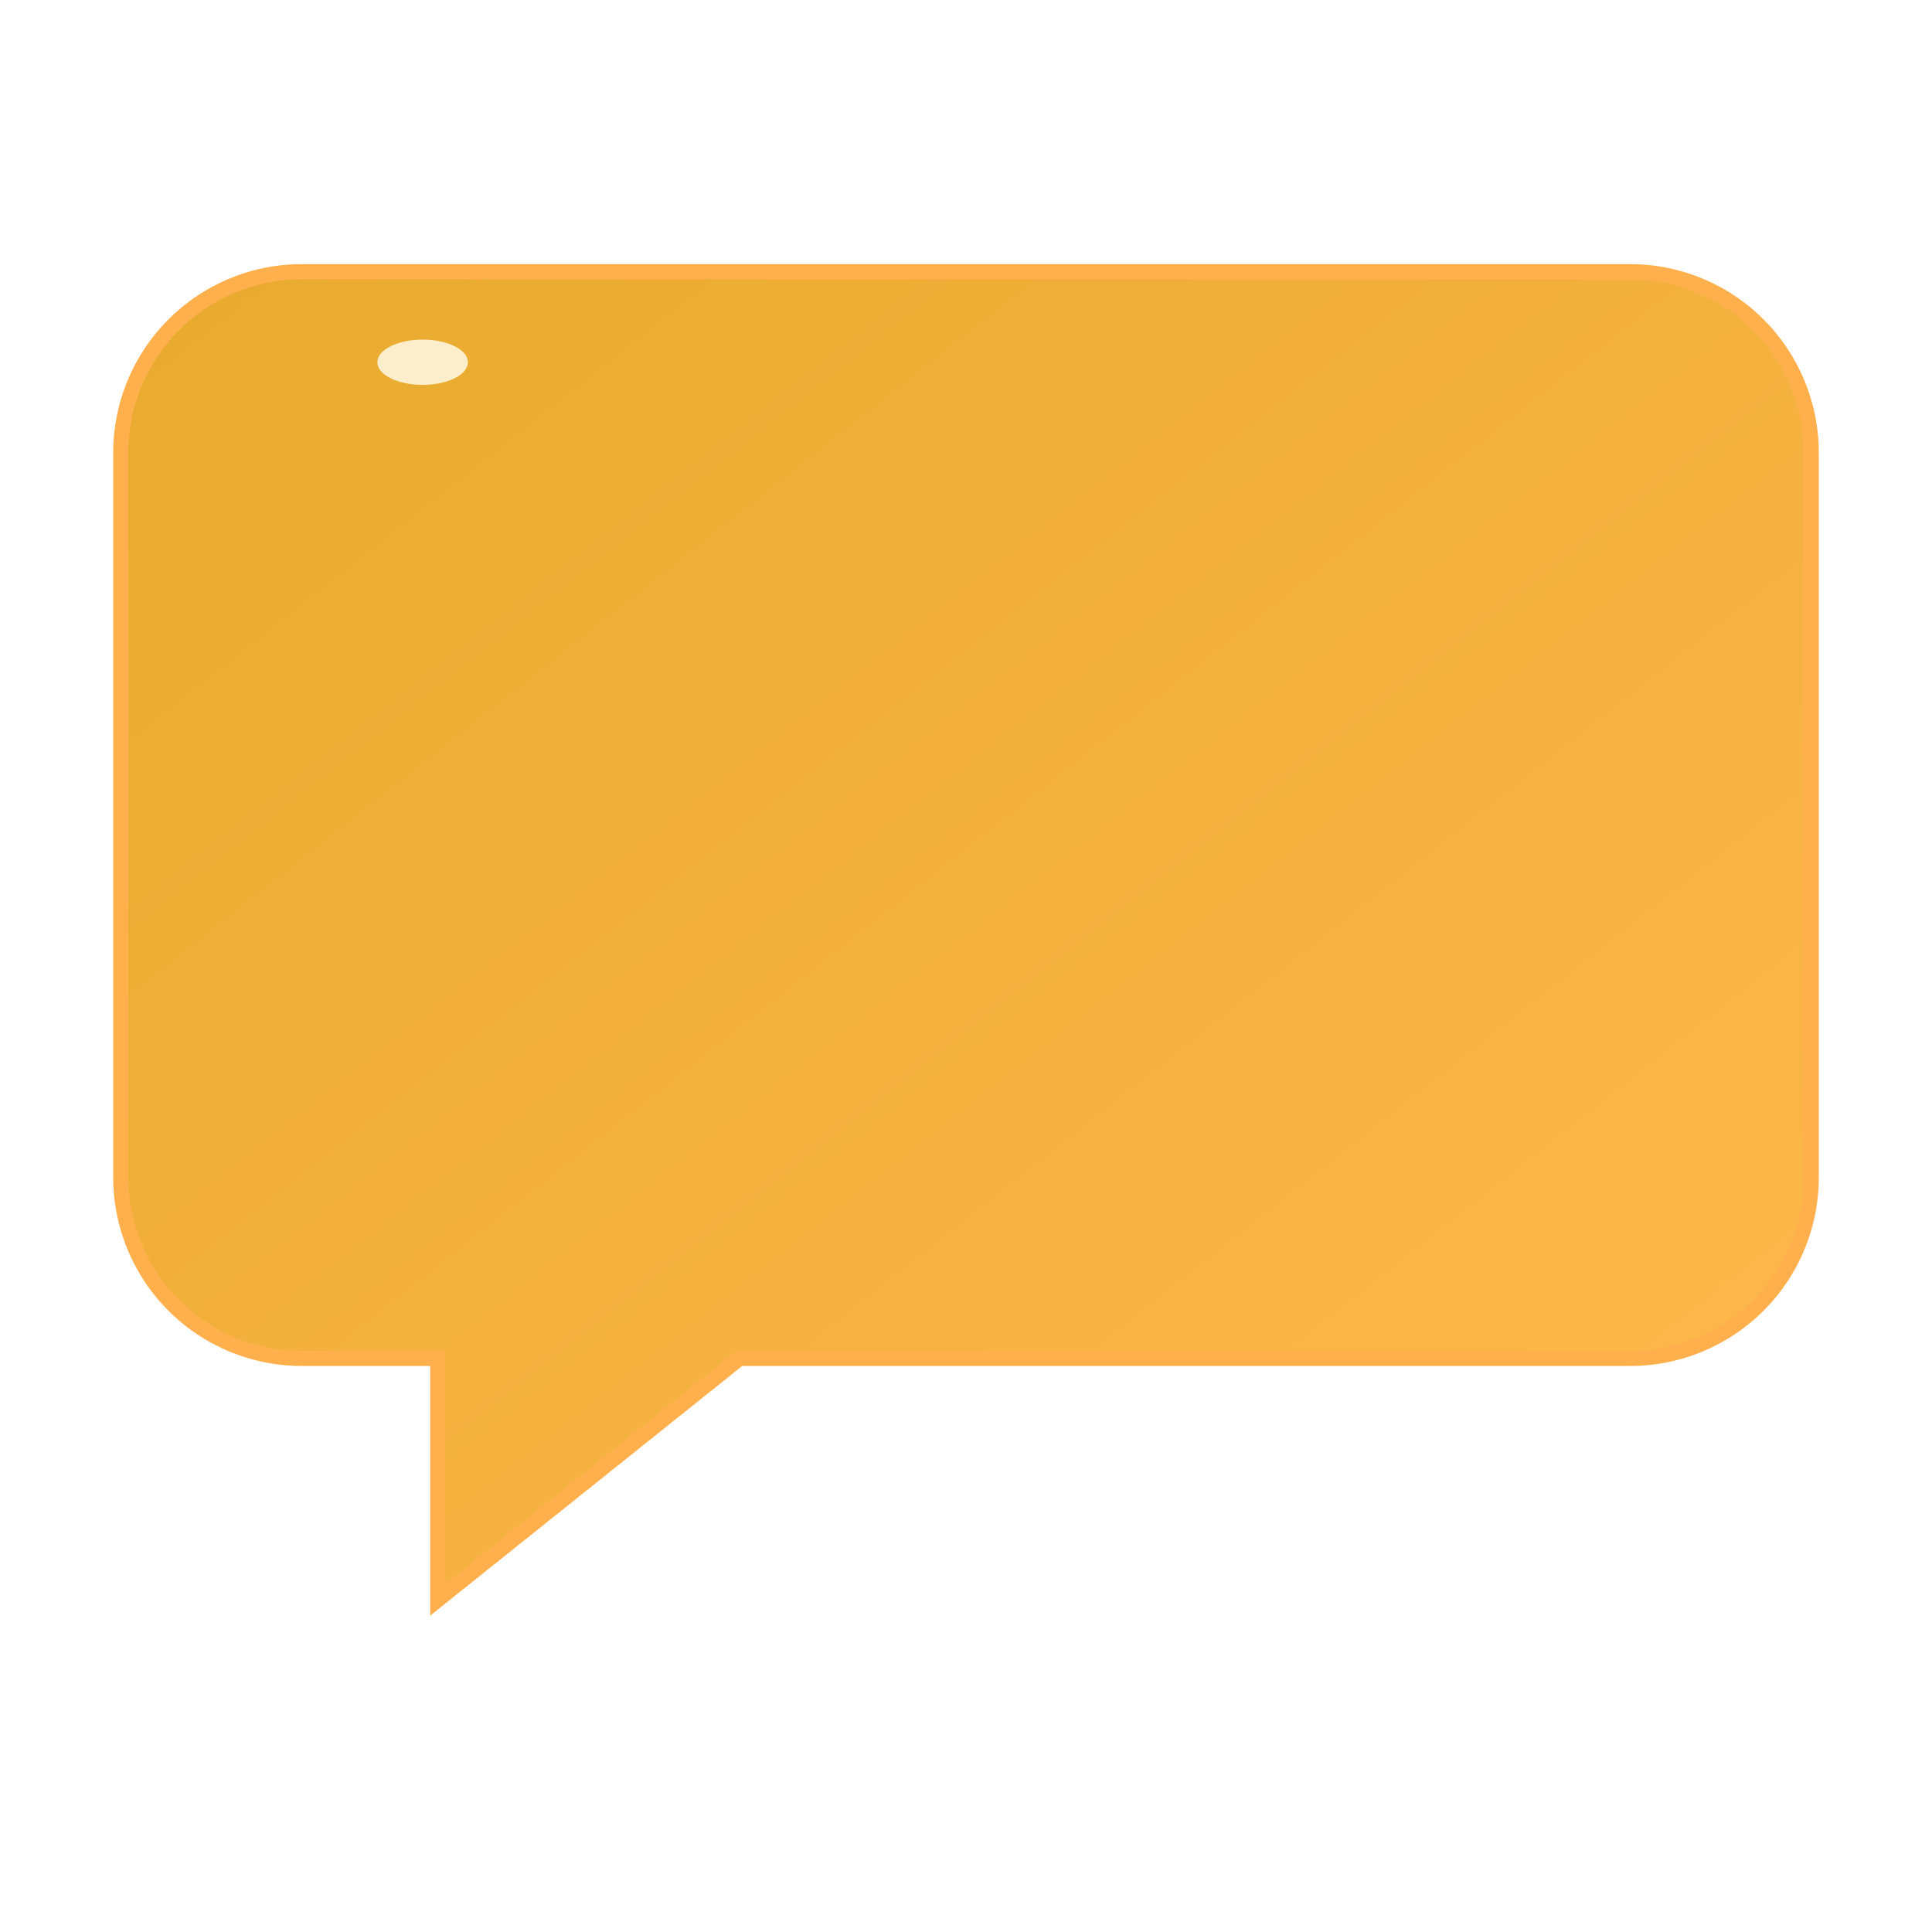 <?xml version="1.0" encoding="UTF-8"?>
<svg width="256" height="256" viewBox="0 0 256 256" xmlns="http://www.w3.org/2000/svg" xmlns:xlink="http://www.w3.org/1999/xlink">
  <!-- Cute speech bubble in orange-yellow with soft shadow -->
  <defs>
    <linearGradient id="g1" x1="0%" y1="0%" x2="100%" y2="100%">
      <stop offset="0%" stop-color="#e8aa2eff"/>
      <stop offset="100%" stop-color="#FFB84D"/>
    </linearGradient>
    <filter id="shadow" x="-20%" y="-20%" width="140%" height="140%">
      <feOffset result="offOut" in="SourceAlpha" dx="0" dy="4"/>
      <feGaussianBlur result="blurOut" in="offOut" stdDeviation="6"/>
      <feColorMatrix result="matrixOut" in="blurOut" type="matrix" values="0 0 0 0 0.0  0 0 0 0 0.0  0 0 0 0 0.0  0 0 0 0.25"/>
      <feBlend in="SourceGraphic" in2="matrixOut" mode="normal"/>
    </filter>
  </defs>

  <!-- Outer rounded bubble -->
  <g filter="url(#shadow)">
    <path d="M40 32h176a24 24 0 0124 24v96a24 24 0 01-24 24H98l-40 32v-32H40a24 24 0 01-24-24V56A24 24 0 0140 32z"
          fill="url(#g1)" stroke="#FFB04C" stroke-width="2"/>
  </g>
  
  <!-- Decorative sparkles -->
  <g fill="#FFF8E6" opacity="0.85">
    <ellipse cx="56" cy="48" rx="6" ry="3" />
  </g>

</svg>
